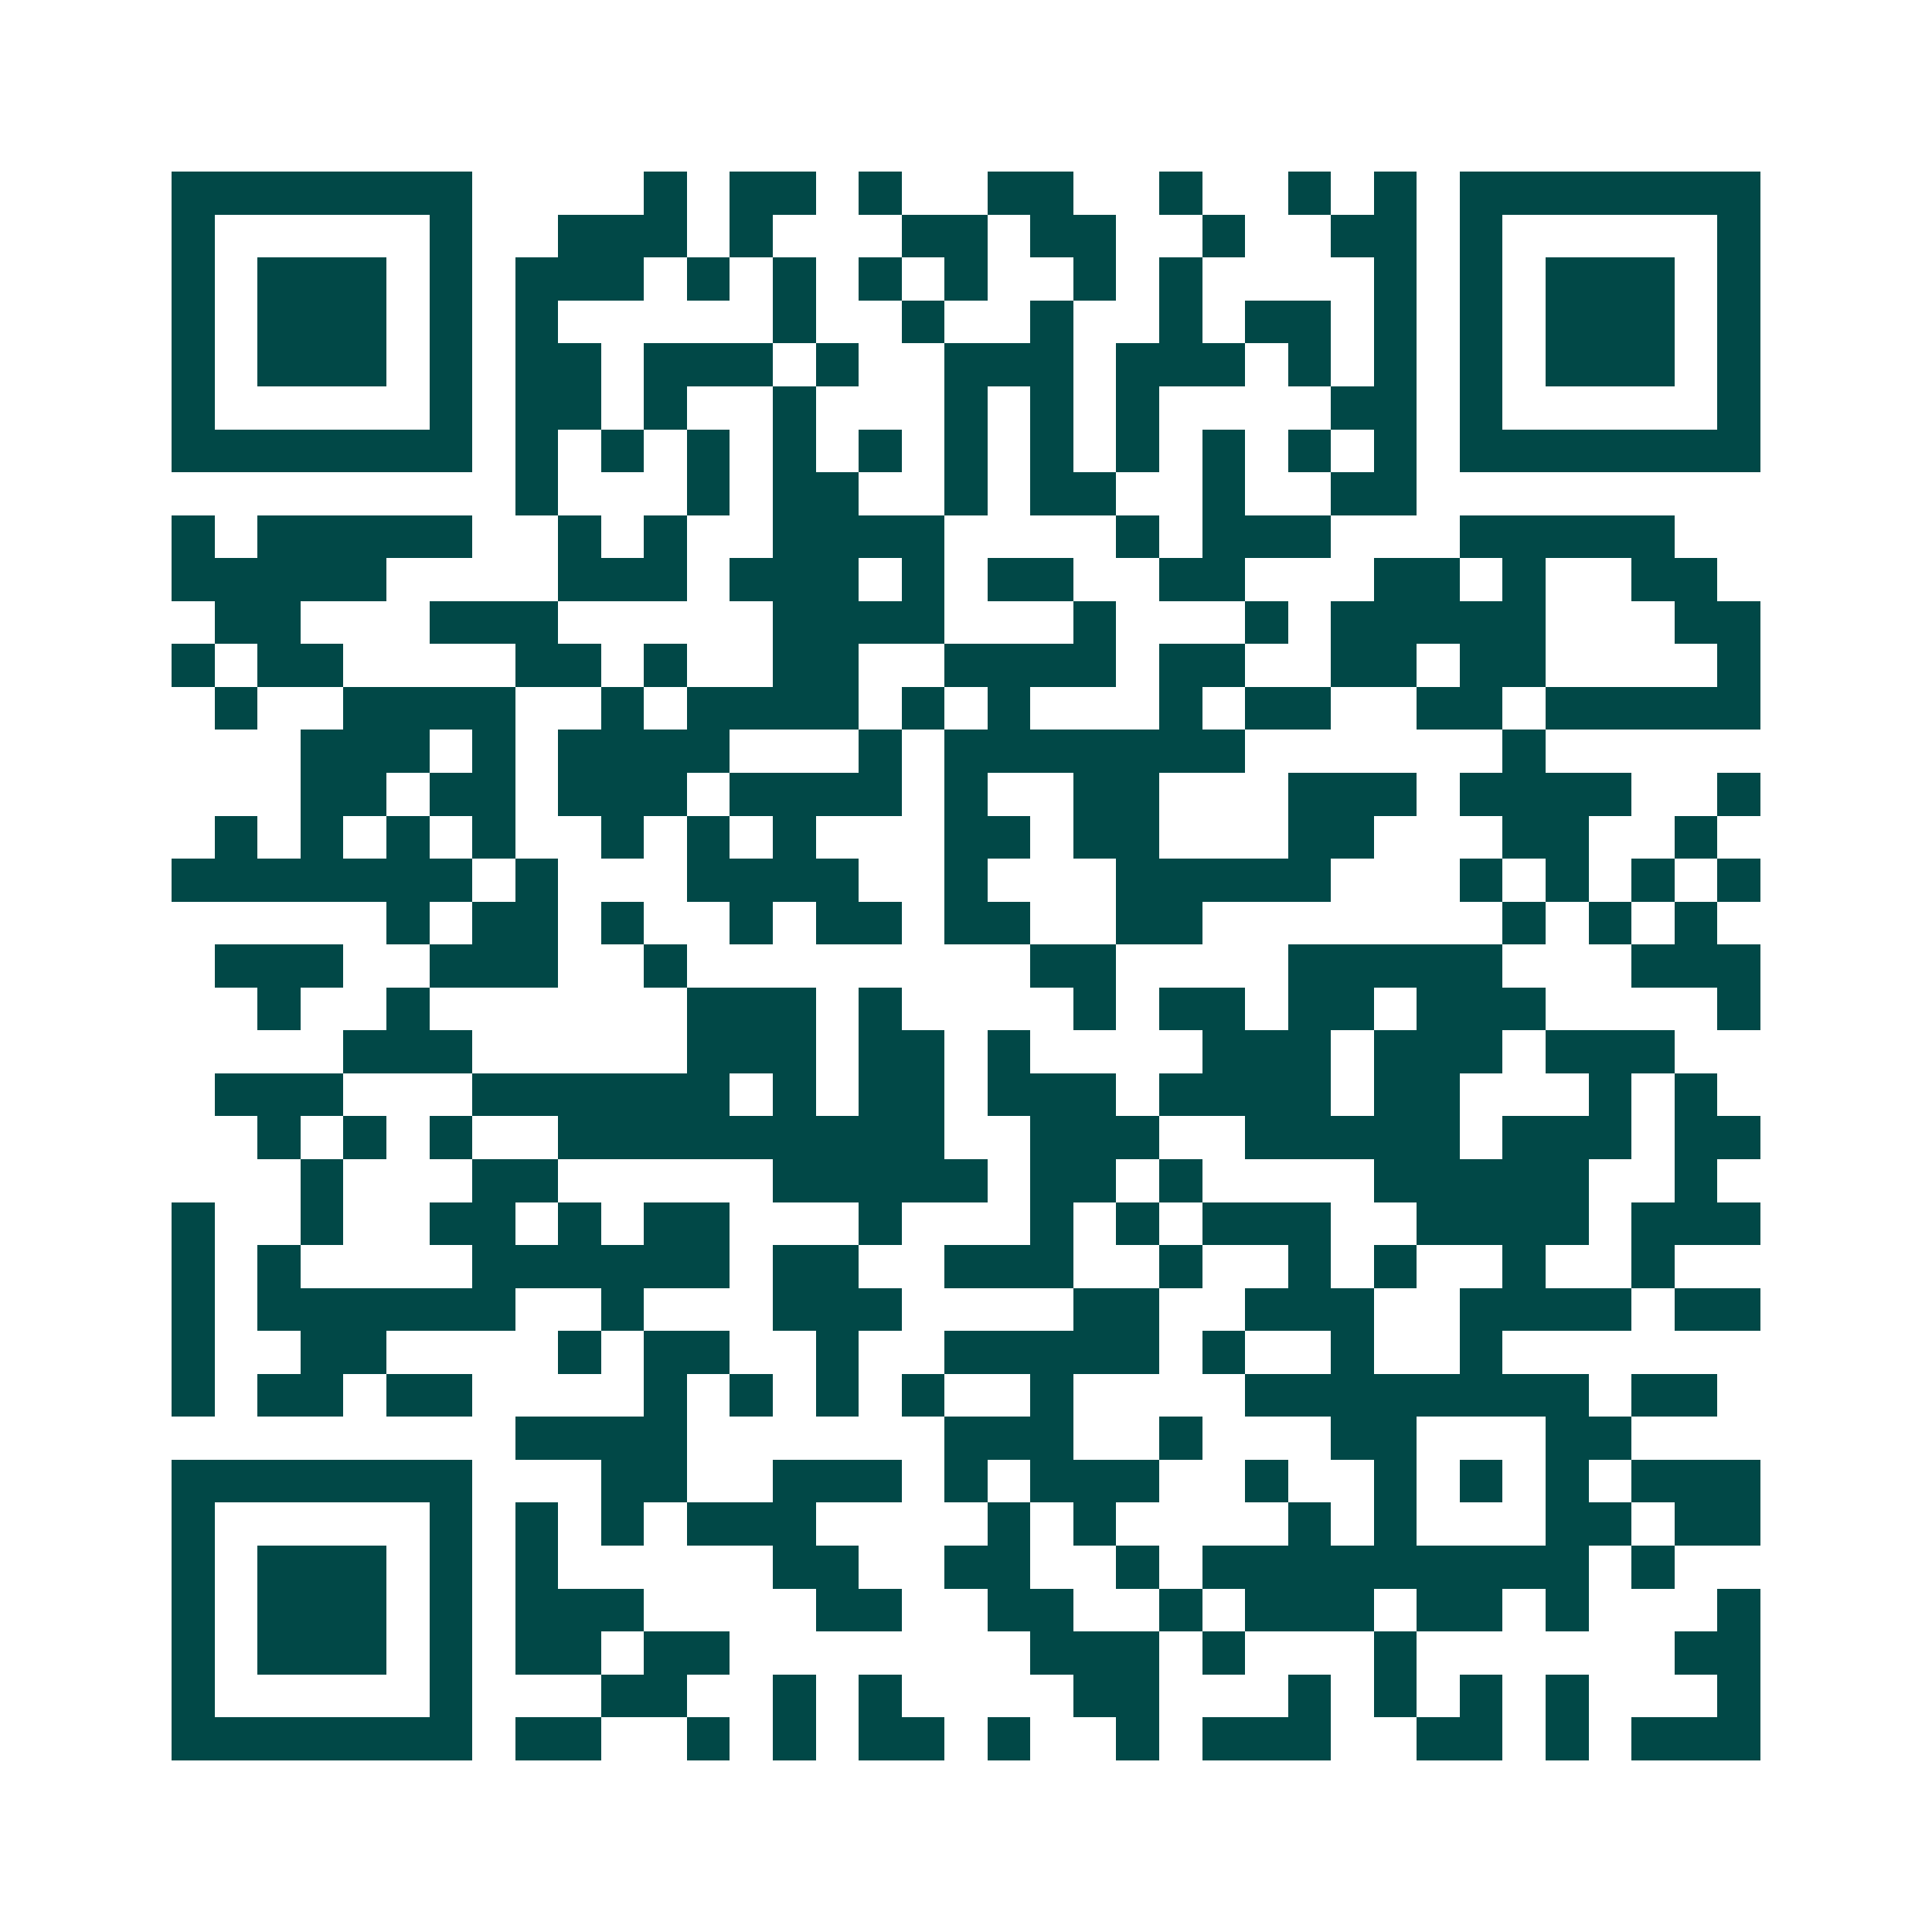 <svg xmlns="http://www.w3.org/2000/svg" width="200" height="200" viewBox="0 0 45 45" shape-rendering="crispEdges"><path fill="#ffffff" d="M0 0h45v45H0z"/><path stroke="#014847" d="M4 4.5h7m4 0h1m1 0h2m1 0h1m2 0h2m2 0h1m2 0h1m1 0h1m1 0h7M4 5.5h1m5 0h1m2 0h3m1 0h1m3 0h2m1 0h2m2 0h1m2 0h2m1 0h1m5 0h1M4 6.5h1m1 0h3m1 0h1m1 0h3m1 0h1m1 0h1m1 0h1m1 0h1m2 0h1m1 0h1m4 0h1m1 0h1m1 0h3m1 0h1M4 7.5h1m1 0h3m1 0h1m1 0h1m5 0h1m2 0h1m2 0h1m2 0h1m1 0h2m1 0h1m1 0h1m1 0h3m1 0h1M4 8.5h1m1 0h3m1 0h1m1 0h2m1 0h3m1 0h1m2 0h3m1 0h3m1 0h1m1 0h1m1 0h1m1 0h3m1 0h1M4 9.5h1m5 0h1m1 0h2m1 0h1m2 0h1m3 0h1m1 0h1m1 0h1m4 0h2m1 0h1m5 0h1M4 10.5h7m1 0h1m1 0h1m1 0h1m1 0h1m1 0h1m1 0h1m1 0h1m1 0h1m1 0h1m1 0h1m1 0h1m1 0h7M12 11.5h1m3 0h1m1 0h2m2 0h1m1 0h2m2 0h1m2 0h2M4 12.5h1m1 0h5m2 0h1m1 0h1m2 0h4m4 0h1m1 0h3m3 0h5M4 13.5h5m4 0h3m1 0h3m1 0h1m1 0h2m2 0h2m3 0h2m1 0h1m2 0h2M5 14.5h2m3 0h3m5 0h4m3 0h1m3 0h1m1 0h5m3 0h2M4 15.5h1m1 0h2m4 0h2m1 0h1m2 0h2m2 0h4m1 0h2m2 0h2m1 0h2m4 0h1M5 16.5h1m2 0h4m2 0h1m1 0h4m1 0h1m1 0h1m3 0h1m1 0h2m2 0h2m1 0h5M7 17.5h3m1 0h1m1 0h4m3 0h1m1 0h7m6 0h1M7 18.5h2m1 0h2m1 0h3m1 0h4m1 0h1m2 0h2m3 0h3m1 0h4m2 0h1M5 19.5h1m1 0h1m1 0h1m1 0h1m2 0h1m1 0h1m1 0h1m3 0h2m1 0h2m3 0h2m3 0h2m2 0h1M4 20.5h7m1 0h1m3 0h4m2 0h1m3 0h5m3 0h1m1 0h1m1 0h1m1 0h1M9 21.5h1m1 0h2m1 0h1m2 0h1m1 0h2m1 0h2m2 0h2m7 0h1m1 0h1m1 0h1M5 22.5h3m2 0h3m2 0h1m8 0h2m4 0h5m3 0h3M6 23.5h1m2 0h1m6 0h3m1 0h1m4 0h1m1 0h2m1 0h2m1 0h3m4 0h1M8 24.5h3m5 0h3m1 0h2m1 0h1m4 0h3m1 0h3m1 0h3M5 25.5h3m3 0h6m1 0h1m1 0h2m1 0h3m1 0h4m1 0h2m3 0h1m1 0h1M6 26.5h1m1 0h1m1 0h1m2 0h9m2 0h3m2 0h5m1 0h3m1 0h2M7 27.5h1m3 0h2m5 0h5m1 0h2m1 0h1m4 0h5m2 0h1M4 28.5h1m2 0h1m2 0h2m1 0h1m1 0h2m3 0h1m3 0h1m1 0h1m1 0h3m2 0h4m1 0h3M4 29.5h1m1 0h1m4 0h6m1 0h2m2 0h3m2 0h1m2 0h1m1 0h1m2 0h1m2 0h1M4 30.5h1m1 0h6m2 0h1m3 0h3m4 0h2m2 0h3m2 0h4m1 0h2M4 31.5h1m2 0h2m4 0h1m1 0h2m2 0h1m2 0h5m1 0h1m2 0h1m2 0h1M4 32.5h1m1 0h2m1 0h2m4 0h1m1 0h1m1 0h1m1 0h1m2 0h1m4 0h8m1 0h2M12 33.5h4m6 0h3m2 0h1m3 0h2m3 0h2M4 34.5h7m3 0h2m2 0h3m1 0h1m1 0h3m2 0h1m2 0h1m1 0h1m1 0h1m1 0h3M4 35.5h1m5 0h1m1 0h1m1 0h1m1 0h3m4 0h1m1 0h1m4 0h1m1 0h1m3 0h2m1 0h2M4 36.5h1m1 0h3m1 0h1m1 0h1m5 0h2m2 0h2m2 0h1m1 0h9m1 0h1M4 37.5h1m1 0h3m1 0h1m1 0h3m4 0h2m2 0h2m2 0h1m1 0h3m1 0h2m1 0h1m3 0h1M4 38.5h1m1 0h3m1 0h1m1 0h2m1 0h2m7 0h3m1 0h1m3 0h1m6 0h2M4 39.5h1m5 0h1m3 0h2m2 0h1m1 0h1m4 0h2m3 0h1m1 0h1m1 0h1m1 0h1m3 0h1M4 40.5h7m1 0h2m2 0h1m1 0h1m1 0h2m1 0h1m2 0h1m1 0h3m2 0h2m1 0h1m1 0h3"/></svg>
